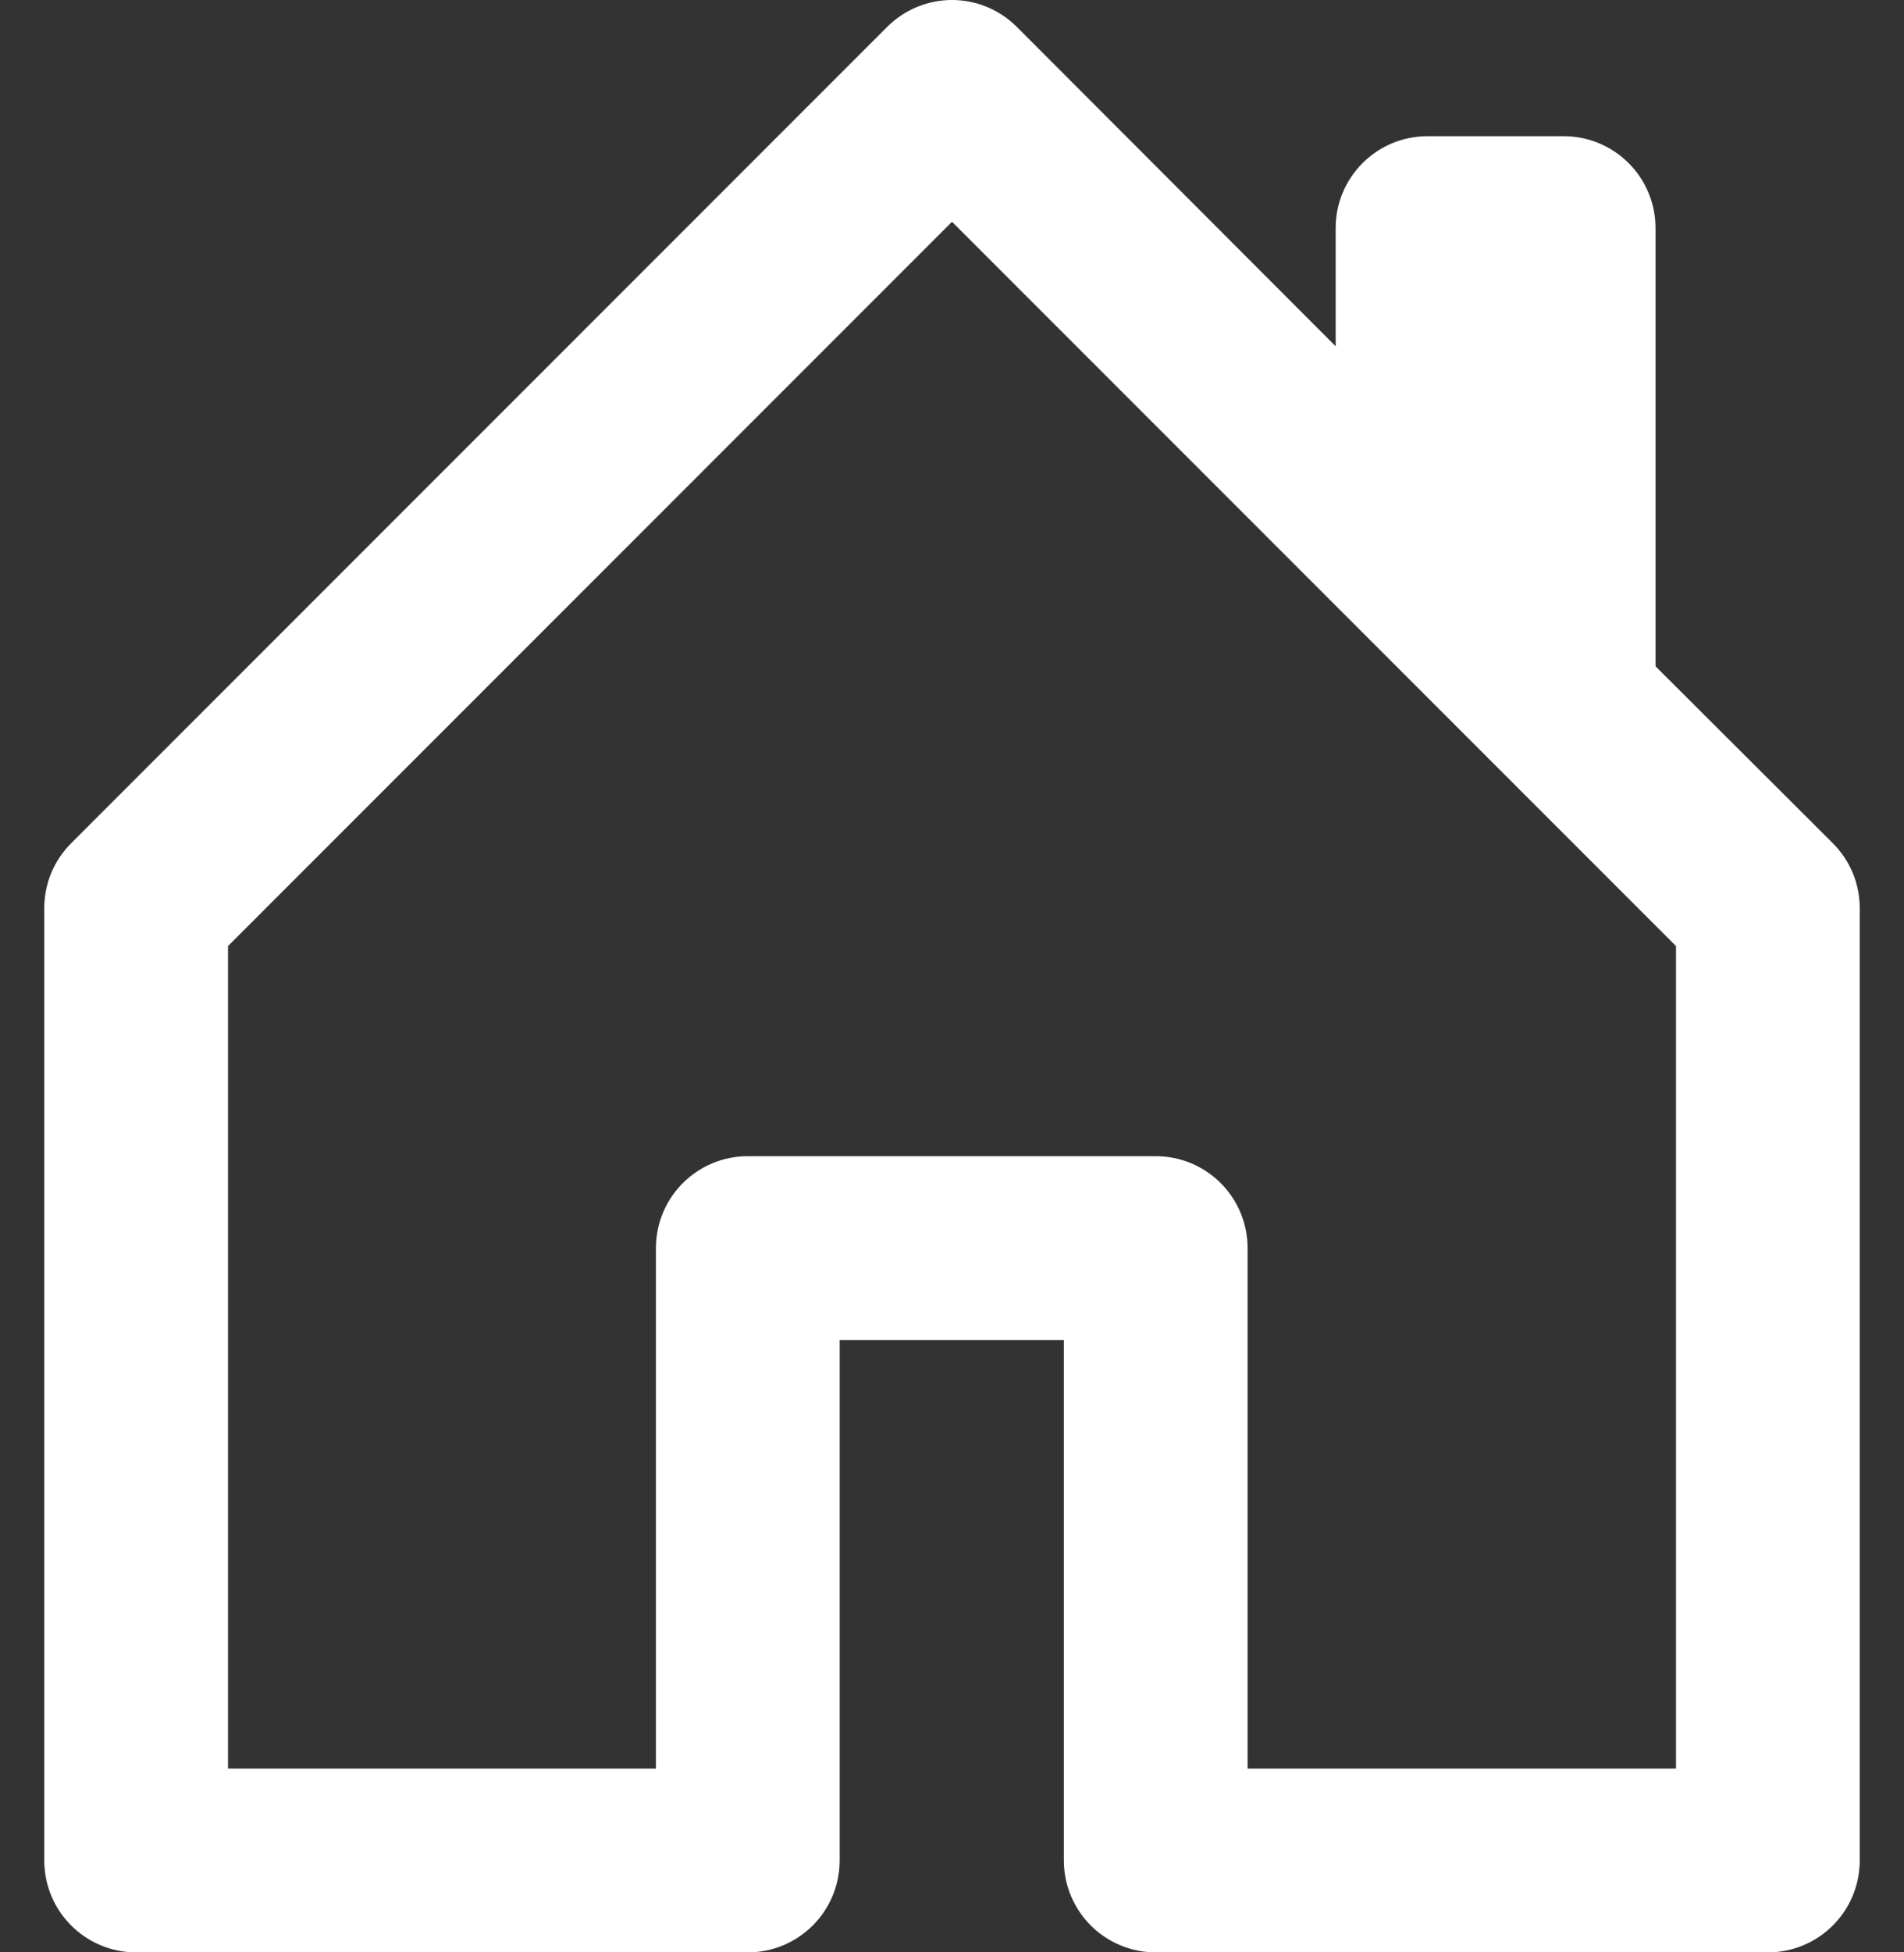 <?xml version="1.0" encoding="UTF-8"?>
<svg id="Capa_1" data-name="Capa 1" xmlns="http://www.w3.org/2000/svg" viewBox="0 0 40 41">
  <rect x="0" y="0" width="40" height="41" fill="#333333" stroke="none"/>
  <defs>
    <style>
      .cls-1 {
        fill: #fff;
        stroke: #fff;
      }

      .cls-2 {
        fill: none;
      }
    </style>
  </defs>
  <g id="Grupo_12566" data-name="Grupo 12566">
    <rect id="Rectángulo_24995" data-name="Rectángulo 24995" class="cls-2" y=".5" width="40" height="40"/>
    <path id="house-door" class="cls-1" d="M21.01,.92c-.56-.56-1.46-.56-2.02,0,0,0,0,0,0,0L1.85,18.06c-.27,.27-.42,.63-.42,1.01v20c0,.79,.64,1.43,1.43,1.43H15.71c.79,0,1.43-.64,1.43-1.43h0v-11.43h5.71v11.43c0,.79,.64,1.43,1.43,1.43h12.86c.79,0,1.43-.64,1.43-1.43h0V19.07c0-.38-.15-.74-.42-1.01l-3.87-3.86V4.79c0-.79-.64-1.43-1.43-1.43h-2.86c-.79,0-1.43,.64-1.43,1.43v3.69L21.01,.92ZM4.29,37.64V19.66L20,3.95l15.71,15.71v17.98h-10v-11.43c0-.79-.64-1.43-1.43-1.43H15.71c-.79,0-1.43,.64-1.43,1.43v11.43H4.29Z"/>
  </g>
</svg>